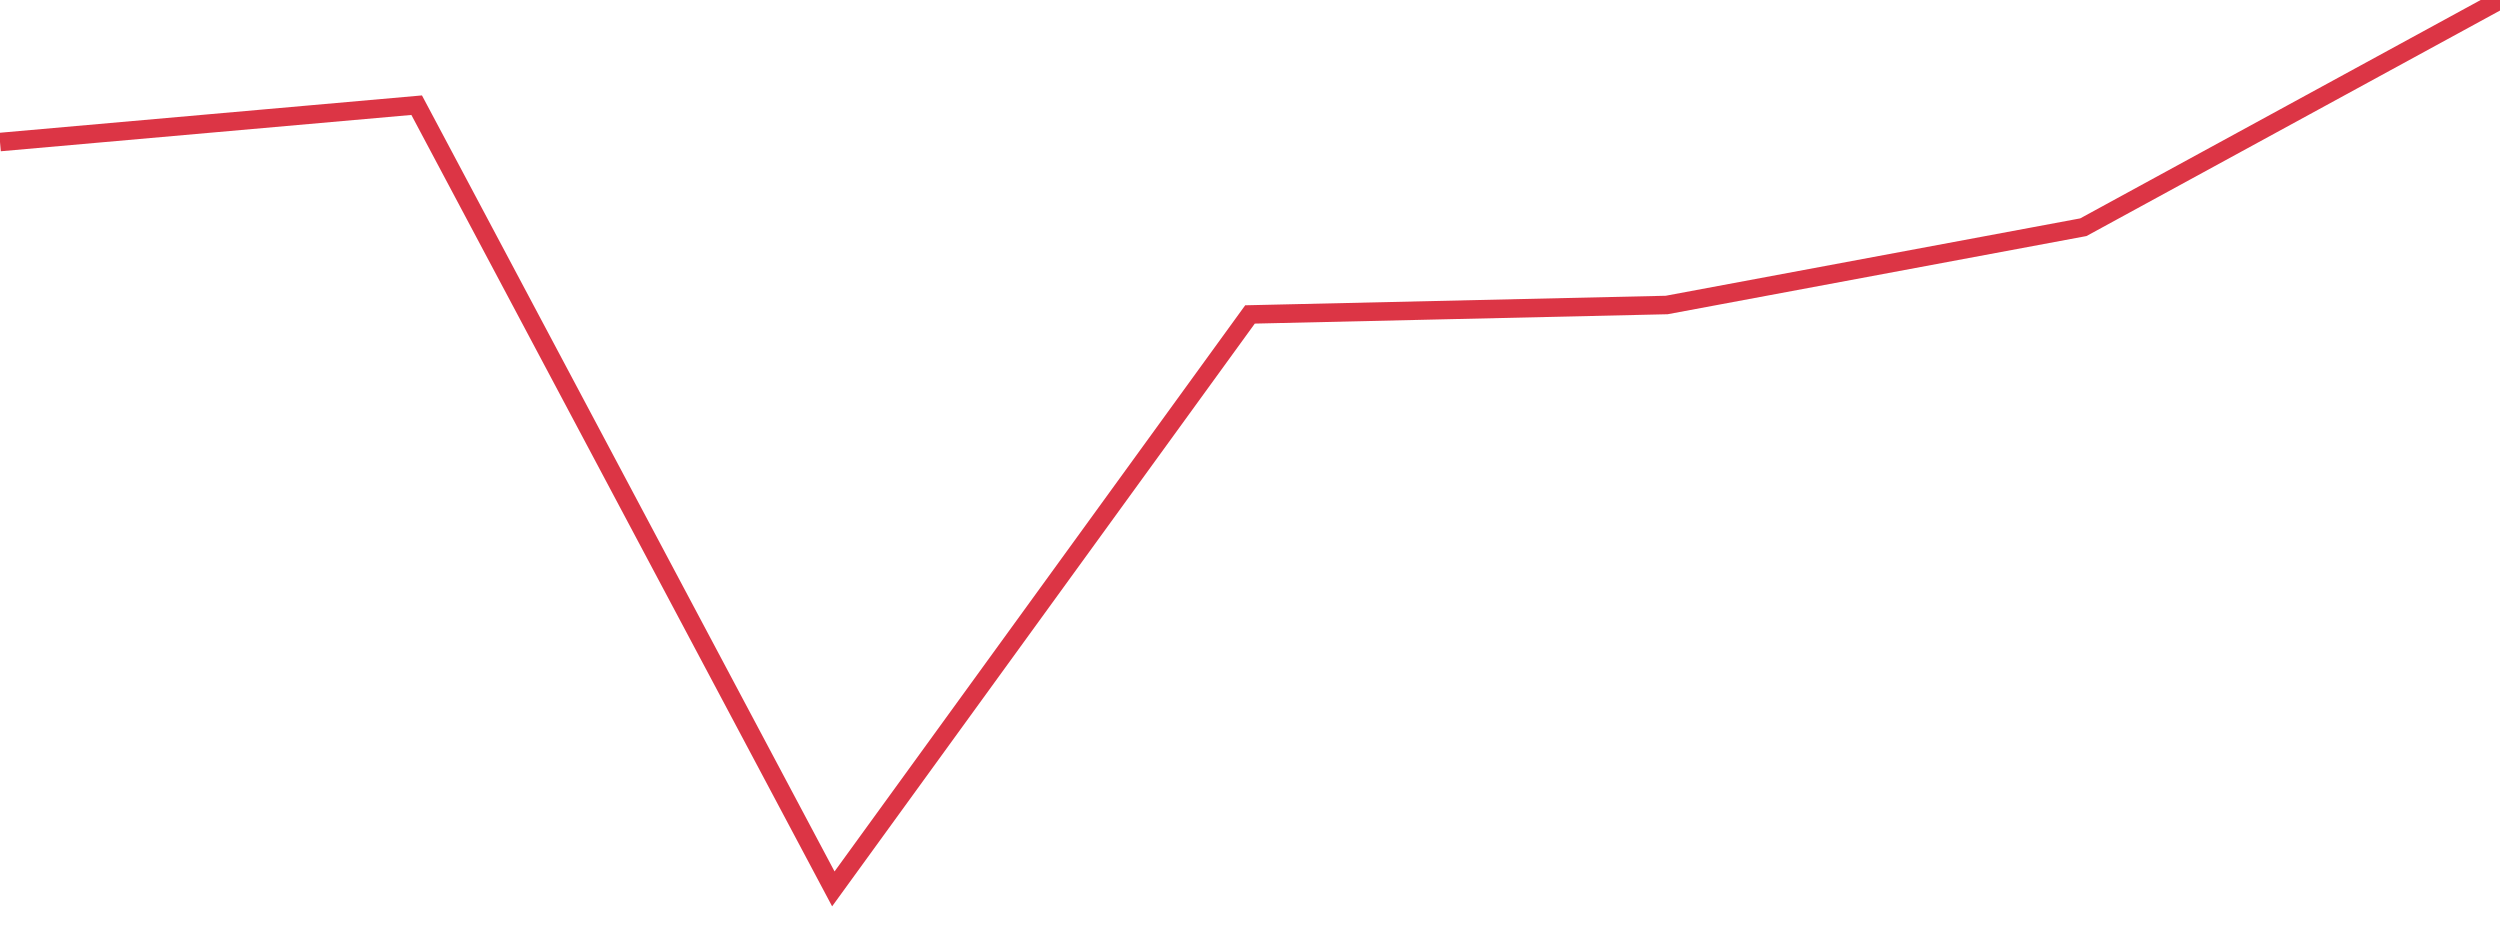 <?xml version="1.0" standalone="no"?>
<!DOCTYPE svg PUBLIC "-//W3C//DTD SVG 1.1//EN" "http://www.w3.org/Graphics/SVG/1.1/DTD/svg11.dtd">
<svg width="135" height="50" viewBox="0 0 135 50" preserveAspectRatio="none" class="sparkline" xmlns="http://www.w3.org/2000/svg"
xmlns:xlink="http://www.w3.org/1999/xlink"><path  class="sparkline--line" d="M 0 7.67 L 0 7.67 L 22.5 5.68 L 45 48 L 67.5 16.98 L 90 16.47 L 112.5 12.27 L 135 0" fill="none" stroke-width="1" stroke="#dc3545"></path></svg>